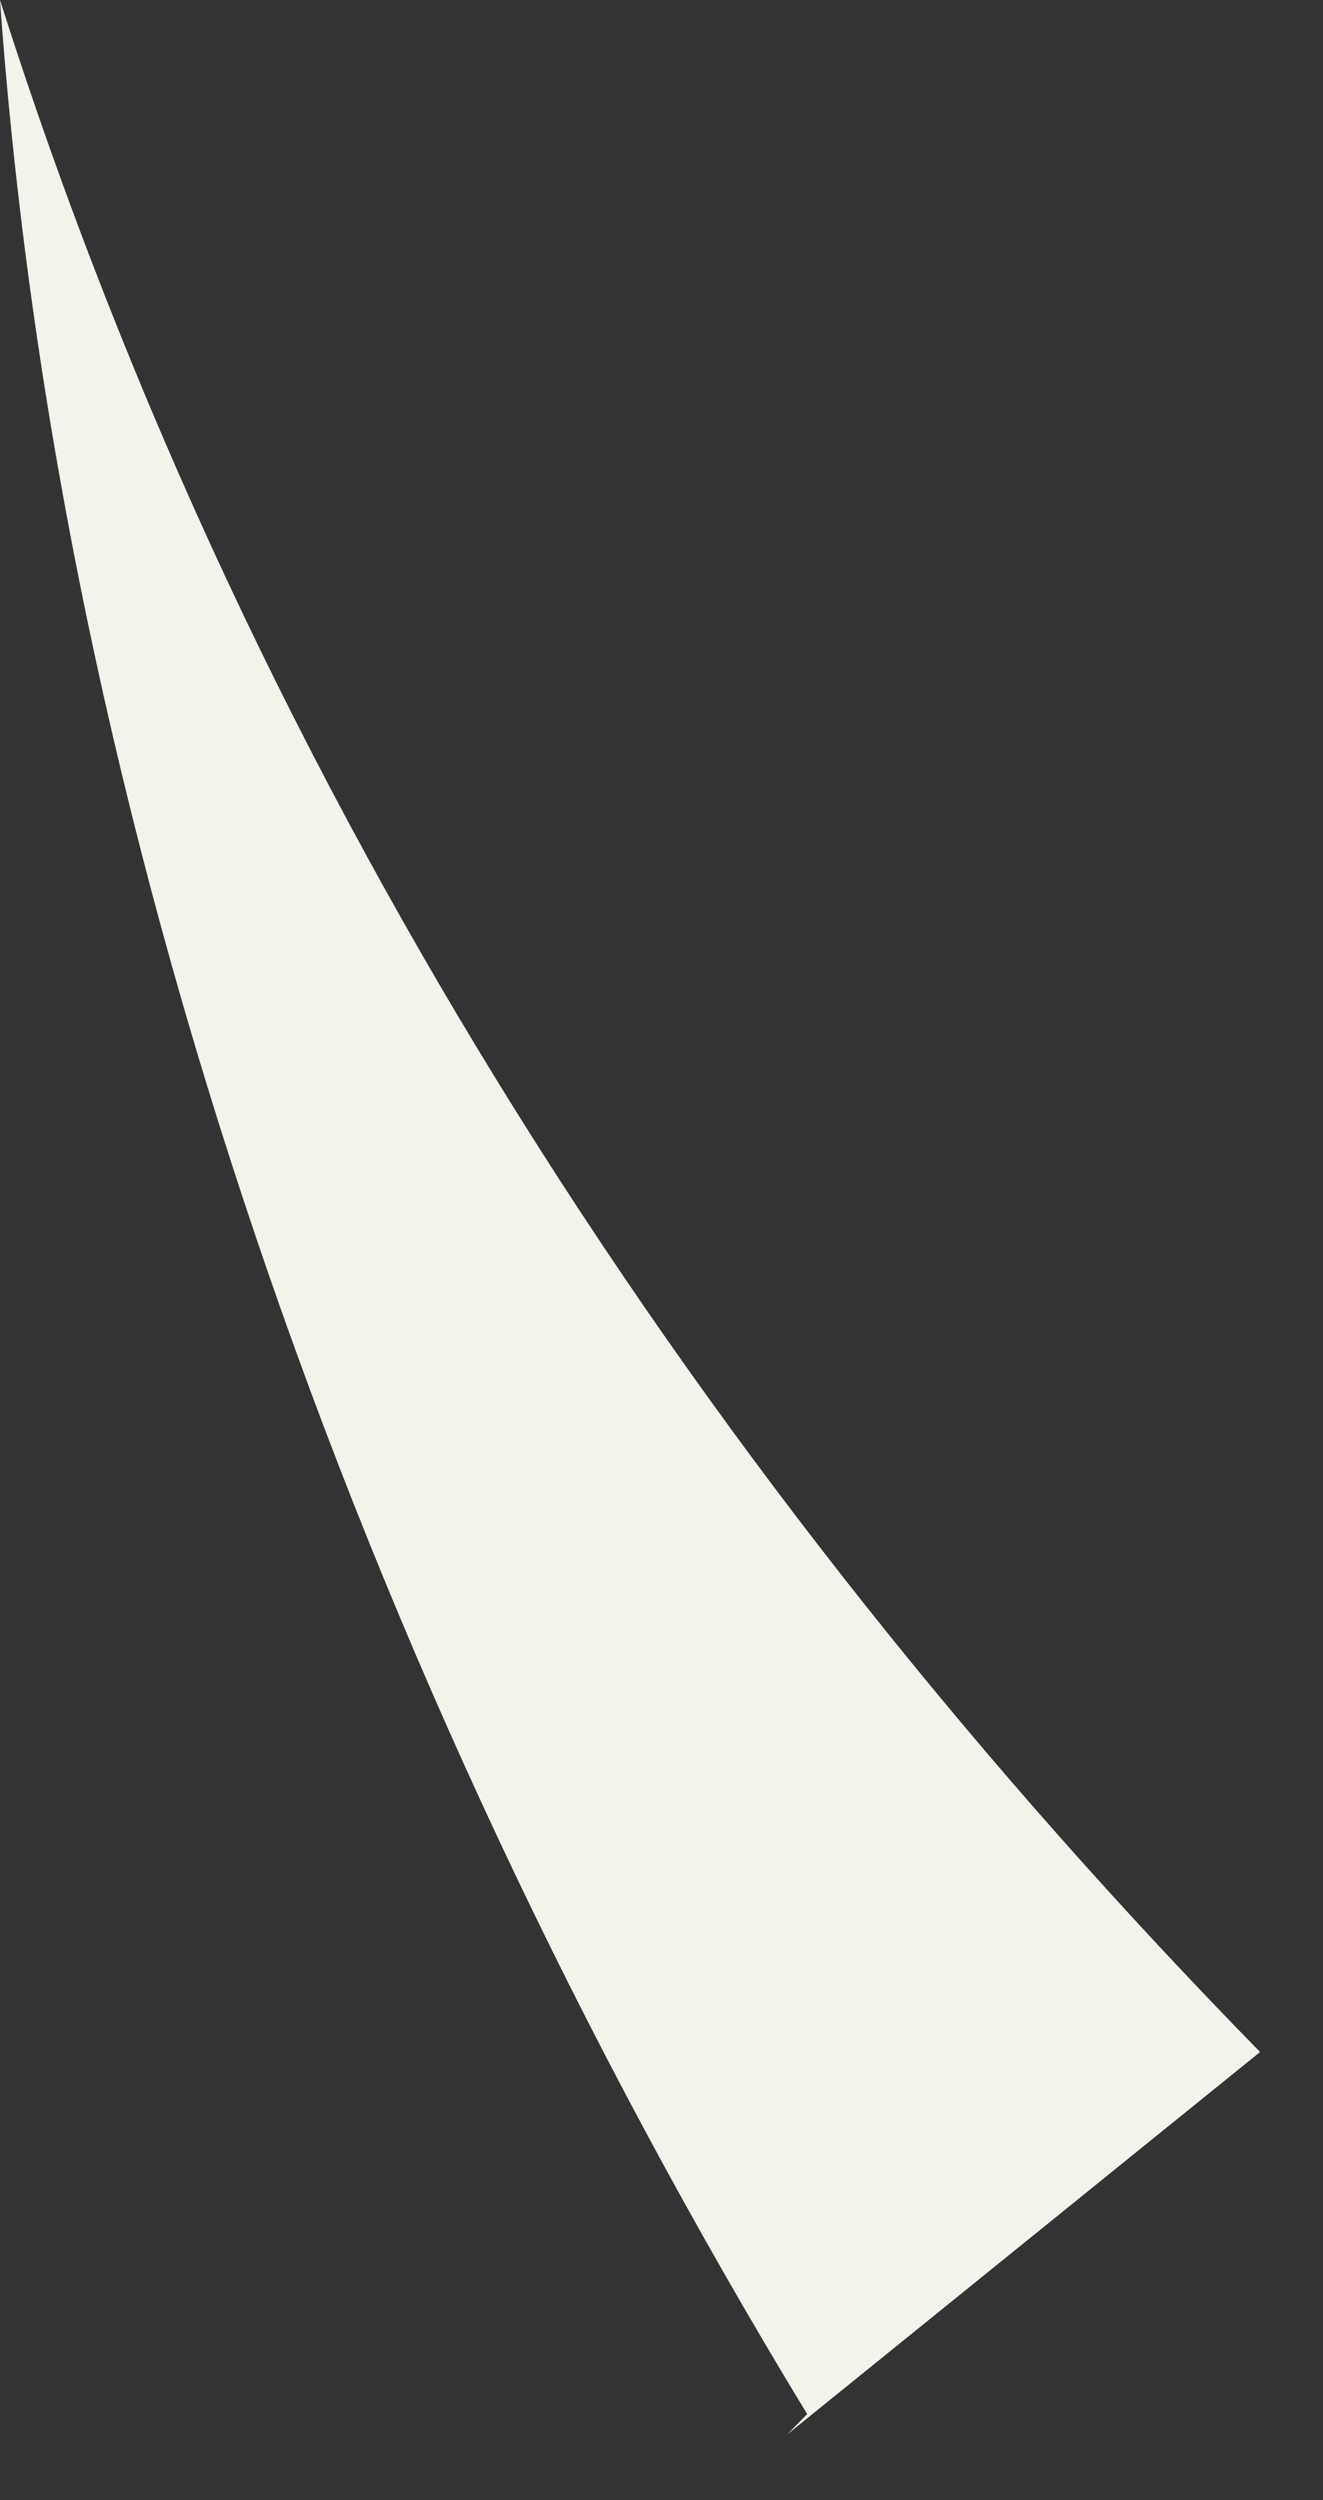 <?xml version="1.0" encoding="utf-8"?>
<svg xmlns="http://www.w3.org/2000/svg" fill="none" height="100%" overflow="visible" preserveAspectRatio="none" style="display: block;" viewBox="0 0 9 17" width="100%">
<rect x="0" y="0" width="9" height="17" fill="#333333" stroke="none"/>
<path d="M5.491 16.415C2.411 11.354 0.402 5.609 0 0C1.741 5.472 4.822 10.123 8.572 13.953L5.357 16.552L5.491 16.415Z" fill="#F3F3EC" id="Vector"/>
</svg>